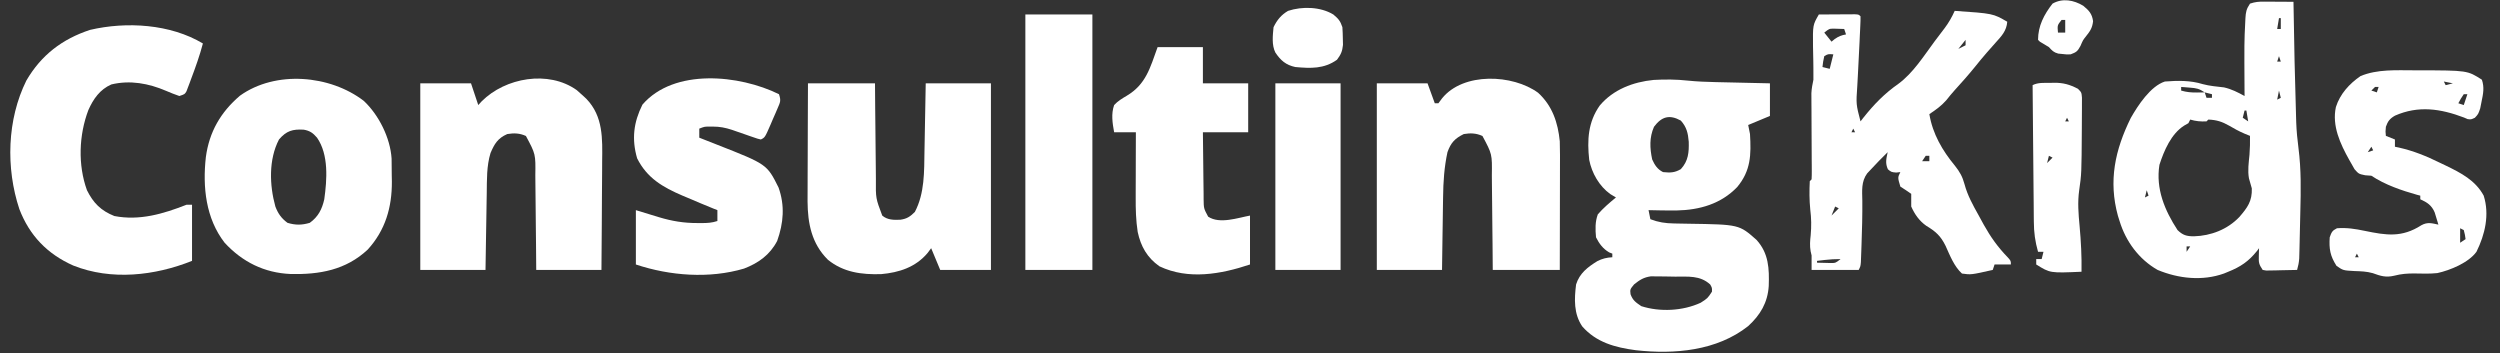 <svg width="1380" height="195" viewBox="0 0 1380 195" fill="none" xmlns="http://www.w3.org/2000/svg">
<rect x="0" y="0" width="1380" height="195" fill="#333333" stroke="none"/>
<path d="M931.601 44.489C936.647 45.002 941.659 45.214 946.728 45.316C948.038 45.348 948.038 45.348 949.375 45.379C952.126 45.444 954.876 45.503 957.626 45.562C959.508 45.606 961.389 45.649 963.271 45.693C967.848 45.8 972.424 45.9 977.001 46C977.001 51.94 977.001 57.88 977.001 64C973.041 65.65 969.081 67.3 965.001 69C965.496 71.475 965.496 71.475 966.001 74C966.674 85.442 966.48 94.176 958.939 103.25C949.962 112.574 938.242 115.915 925.501 116.18C920.333 116.216 915.168 116.143 910.001 116C910.331 117.65 910.661 119.3 911.001 121C915.459 122.701 919.221 123.269 923.982 123.344C924.635 123.358 925.289 123.373 925.962 123.388C928.038 123.434 930.113 123.469 932.189 123.5C959.986 123.927 959.986 123.927 969.564 132.379C976.36 139.802 976.669 148.329 976.345 157.863C975.764 167.037 971.714 173.857 965.001 180C947.666 193.691 924.275 195.701 902.939 193.312C891.584 191.812 881.146 189.016 873.404 180.176C868.648 173.222 868.989 165.038 870.001 157C871.944 150.819 876.4 147.438 881.775 144.121C884.496 142.751 886.962 142.156 890.001 142C890.001 141.34 890.001 140.68 890.001 140C889.424 139.773 888.846 139.546 888.251 139.313C884.859 137.334 882.746 134.49 881.001 131C880.598 126.622 880.458 122.46 882.001 118.313C885.01 114.834 888.458 111.921 892.001 109C890.97 108.381 889.939 107.763 888.876 107.125C882.797 102.772 878.682 95.577 877.247 88.254C876.053 77.315 876.579 67.427 883.064 58.25C890.514 49.391 901.484 45.24 912.814 44.121C919.114 43.772 925.329 43.797 931.601 44.489ZM913.001 70C910.397 75.919 910.681 81.772 912.001 88C913.382 91.093 914.89 93.445 918.001 95C922.003 95.377 924.297 95.407 927.814 93.375C931.957 88.876 932.353 84.127 932.185 78.242C931.796 73.495 931.026 70.141 927.814 66.562C921.525 63.069 917.193 64.371 913.001 70ZM902.001 157C899.76 159.737 899.76 159.737 900.064 162.438C901.32 165.872 903.004 166.945 906.001 169C916.295 172.298 928.913 171.674 938.751 167.125C942.591 164.676 942.591 164.676 945.001 161C945.078 158.889 945.078 158.889 944.001 157C938.353 151.917 931.912 152.748 924.714 152.705C922.706 152.688 920.698 152.644 918.691 152.6C917.415 152.591 916.14 152.583 914.826 152.574C913.661 152.56 912.497 152.545 911.297 152.53C907.275 153.104 905.151 154.478 902.001 157Z" fill="white"/>
<path d="M1079 6C1100.15 7.443 1100.15 7.443 1108 12C1107.62 17.106 1104.79 19.995 1101.5 23.625C1100.4 24.871 1099.3 26.119 1098.2 27.367C1097.65 27.982 1097.11 28.596 1096.55 29.23C1094.4 31.683 1092.36 34.211 1090.31 36.75C1086.68 41.228 1082.88 45.526 1078.99 49.781C1077.37 51.582 1075.86 53.406 1074.37 55.312C1071.53 58.535 1068.57 60.619 1065 63C1066.83 73.946 1072.17 83.062 1079.13 91.498C1081.74 94.778 1083.31 97.539 1084.39 101.609C1086.05 107.811 1089.01 113.165 1092.14 118.741C1093.12 120.488 1094.07 122.25 1095.02 124.012C1098.81 130.815 1102.87 136.515 1108.31 142.092C1110 144 1110 144 1110 146C1107.03 146 1104.06 146 1101 146C1100.67 146.99 1100.34 147.98 1100 149C1088.01 151.702 1088.01 151.702 1083 151C1078.64 147.013 1076.37 141.019 1073.95 135.695C1071.23 130.157 1068.46 127.749 1063.23 124.59C1059.39 121.852 1056.9 118.285 1055 114C1055 111.667 1055 109.333 1055 107C1053.03 105.619 1051.03 104.285 1049 103C1047.5 98 1047.5 98 1049 95C1048.24 95.082 1047.47 95.165 1046.69 95.25C1044 95 1044 95 1042.12 93.438C1040.55 90.031 1041.24 87.597 1042 84C1038.82 87.078 1035.76 90.257 1032.75 93.5C1032.06 94.232 1031.38 94.964 1030.67 95.719C1027.34 100.266 1027.91 105.264 1028 110.688C1028.07 118.801 1027.86 126.893 1027.56 135C1027.52 136.152 1027.48 137.304 1027.44 138.491C1027.4 139.566 1027.36 140.642 1027.32 141.75C1027.28 142.714 1027.24 143.678 1027.21 144.672C1027 147 1027 147 1026 149C1017.42 149 1008.84 149 1000 149C1000 146.333 1000 143.667 1000 141C999.824 140.241 999.649 139.481 999.468 138.699C998.926 135.576 999.162 132.961 999.5 129.812C999.934 124.914 999.878 120.491 999.261 115.629C998.746 110.45 998.733 105.196 999 100C999.495 99.505 999.495 99.505 1000 99C1000.09 97.461 1000.11 95.918 1000.1 94.376C1000.09 93.391 1000.09 92.406 1000.09 91.392C1000.08 90.319 1000.07 89.246 1000.06 88.141C1000.06 87.044 1000.05 85.948 1000.05 84.818C1000.03 80.107 1000.01 75.396 999.979 70.685C999.961 67.253 999.949 63.822 999.937 60.391C999.929 59.326 999.921 58.261 999.912 57.164C999.909 56.167 999.905 55.169 999.902 54.142C999.897 53.267 999.892 52.393 999.886 51.493C1000 48.903 1000.47 46.533 1001 44C1001.05 41.805 1001.04 39.609 1000.99 37.414C1000.98 36.153 1000.96 34.893 1000.94 33.594C1000.9 30.956 1000.84 28.317 1000.78 25.68C1000.65 13.802 1000.65 13.802 1004 8C1007.65 7.971 1011.29 7.953 1014.94 7.938C1015.98 7.929 1017.02 7.921 1018.09 7.912C1019.08 7.909 1020.07 7.906 1021.09 7.902C1022.46 7.894 1022.46 7.894 1023.87 7.886C1026 8 1026 8 1027 9C1027.03 10.525 1026.99 12.051 1026.91 13.574C1026.87 14.541 1026.83 15.509 1026.78 16.505C1026.73 17.555 1026.68 18.606 1026.62 19.688C1026.58 20.761 1026.53 21.834 1026.48 22.94C1026.23 28.34 1025.96 33.739 1025.67 39.137C1025.6 40.587 1025.6 40.587 1025.52 42.066C1025.43 43.882 1025.33 45.699 1025.22 47.514C1024.53 57.515 1024.53 57.515 1027 67C1027.56 66.287 1028.11 65.574 1028.69 64.84C1034.49 57.563 1040.32 51.566 1047.94 46.25C1056.15 40.186 1061.91 30.912 1067.93 22.793C1069.72 20.382 1071.54 18.003 1073.37 15.625C1075.67 12.584 1077.43 9.483 1079 6ZM1007 18C1008.32 19.65 1009.64 21.3 1011 23C1011.58 22.526 1012.15 22.051 1012.75 21.562C1014.93 20.052 1016.43 19.46 1019 19C1018.67 18.01 1018.34 17.02 1018 16C1016.11 15.938 1016.11 15.938 1014.19 15.875C1013.48 15.852 1012.77 15.829 1012.04 15.805C1009.69 15.867 1009.69 15.867 1007 18ZM1085 22C1083.68 23.65 1082.36 25.3 1081 27C1082.32 26.34 1083.64 25.68 1085 25C1085 24.01 1085 23.02 1085 22ZM1007 31C1006.34 34.029 1006.34 34.029 1006 37C1007.32 37.33 1008.64 37.66 1010 38C1010.66 35.36 1011.32 32.72 1012 30C1009.07 29.776 1009.07 29.776 1007 31ZM1025 68C1026 70 1026 70 1026 70L1025 68ZM1023 71C1022.67 71.66 1022.34 72.32 1022 73C1022.66 73 1023.32 73 1024 73C1023.67 72.34 1023.34 71.68 1023 71ZM1023 78C1023 81 1023 81 1023 81V78ZM1063 86C1062.01 87.485 1062.01 87.485 1061 89C1062.32 89 1063.64 89 1065 89C1065 88.01 1065 87.02 1065 86C1064.34 86 1063.68 86 1063 86ZM1013 114C1012.34 115.65 1011.68 117.3 1011 119C1012.32 117.68 1013.64 116.36 1015 115C1014.34 114.67 1013.68 114.34 1013 114ZM1007.25 143.5C1006.05 143.639 1006.05 143.639 1004.83 143.781C1003.92 143.89 1003.92 143.89 1003 144C1003 144.33 1003 144.66 1003 145C1004.6 145.054 1006.21 145.093 1007.81 145.125C1008.71 145.148 1009.6 145.171 1010.52 145.195C1013.25 145.183 1013.25 145.183 1016 143C1012.98 143 1010.23 143.15 1007.25 143.5Z" fill="white"/>
<path d="M1249.89 0.902C1250.82 0.906 1251.76 0.909 1252.73 0.912C1254.19 0.925 1254.19 0.925 1255.69 0.937C1256.67 0.942 1257.66 0.947 1258.68 0.951C1261.12 0.963 1263.56 0.979 1266 1C1266.01 1.834 1266.01 1.834 1266.03 2.685C1266.56 33.816 1266.56 33.816 1267.44 64.938C1267.48 66.284 1267.48 66.284 1267.52 67.658C1267.7 72.433 1268.14 77.104 1268.77 81.842C1270.28 93.557 1270.09 105.138 1269.78 116.928C1269.69 120.418 1269.61 123.908 1269.54 127.398C1269.49 129.628 1269.44 131.857 1269.39 134.086C1269.35 135.644 1269.35 135.644 1269.32 137.233C1269.29 138.195 1269.26 139.158 1269.24 140.15C1269.21 140.993 1269.19 141.836 1269.17 142.704C1269.01 144.913 1268.61 146.875 1268 149C1264.87 149.087 1261.75 149.14 1258.62 149.187C1257.73 149.213 1256.84 149.238 1255.93 149.264C1255.08 149.273 1254.23 149.283 1253.35 149.293C1252.17 149.317 1252.17 149.317 1250.97 149.341C1249.99 149.172 1249.99 149.172 1249 149C1246.86 145.796 1246.77 144.981 1246.87 141.312C1246.89 140.504 1246.91 139.696 1246.93 138.863C1246.95 138.248 1246.97 137.634 1247 137C1246.61 137.519 1246.22 138.039 1245.82 138.574C1241.24 144.277 1236.76 147.304 1230 150C1229.23 150.32 1228.46 150.639 1227.66 150.969C1215.75 155.243 1202.52 153.805 1191 149C1180.69 143.145 1173.41 133.227 1170 122C1169.7 121.059 1169.4 120.118 1169.1 119.148C1163.78 99.807 1167.5 82.748 1176.19 65.125C1180.1 58.245 1187.08 47.553 1195 45C1201.97 44.454 1209.2 44.325 1215.91 46.438C1219.74 47.47 1223.72 47.785 1227.66 48.242C1231.83 49.189 1235.26 50.949 1239 53C1238.99 52.185 1238.99 51.371 1238.98 50.532C1238.83 23.122 1238.83 23.122 1239.37 12.312C1239.42 11.239 1239.42 11.239 1239.47 10.143C1239.68 6.609 1239.98 5.025 1242 2C1244.94 1.02 1246.82 0.884 1249.89 0.902ZM1248 8C1249 12 1249 12 1249 12L1248 8ZM1258 10C1257.67 11.98 1257.34 13.96 1257 16C1257.66 16 1258.32 16 1259 16C1259 14.02 1259 12.04 1259 10C1258.67 10 1258.34 10 1258 10ZM1258 31C1257.67 31.99 1257.34 32.98 1257 34C1257.66 34 1258.32 34 1259 34C1258.67 33.01 1258.34 32.02 1258 31ZM1204 48C1204 48.66 1204 49.32 1204 50C1206.99 50.872 1209.63 51.108 1212.75 51.062C1213.95 51.049 1213.95 51.049 1215.17 51.035C1216.08 51.018 1216.08 51.018 1217 51C1213.84 48.892 1212.49 48.662 1208.81 48.375C1207.91 48.3 1207.01 48.225 1206.08 48.148C1205.39 48.099 1204.71 48.05 1204 48ZM1248 49C1249 51 1249 51 1249 51L1248 49ZM1258 50C1257.67 51.65 1257.34 53.3 1257 55C1257.66 54.67 1258.32 54.34 1259 54C1258.67 52.68 1258.34 51.36 1258 50ZM1217 51C1217.33 51.99 1217.66 52.98 1218 54C1218.99 54 1219.98 54 1221 54C1221 53.34 1221 52.68 1221 52C1219.68 51.67 1218.36 51.34 1217 51ZM1239 61C1238.67 62.32 1238.34 63.64 1238 65C1239.48 65.99 1239.48 65.99 1241 67C1240.67 65.02 1240.34 63.04 1240 61C1239.67 61 1239.34 61 1239 61ZM1209 66C1208.67 66.66 1208.34 67.32 1208 68C1206.85 68.65 1206.85 68.65 1205.69 69.312C1198.51 73.821 1194.55 83.118 1192 91C1189.92 104.206 1194.87 116.071 1202 127C1204.93 129.85 1207 130.432 1211.06 130.437C1220.48 130.173 1229.55 126.643 1236.1 119.805C1240.64 114.555 1243.23 111.021 1243 104C1242.48 102.13 1241.97 100.261 1241.41 98.402C1240.67 94.084 1241.29 89.801 1241.71 85.465C1242 81.96 1242.04 78.516 1242 75C1241.03 74.608 1240.06 74.216 1239.06 73.812C1236.05 72.543 1233.31 71.036 1230.5 69.375C1226.56 67.135 1223.52 66.189 1219 66C1218.67 66.33 1218.34 66.66 1218 67C1214.8 67.173 1212.07 66.91 1209 66ZM1259 76C1260 79 1260 79 1260 79L1259 76ZM1175 89C1176 92 1176 92 1176 92L1175 89ZM1185 105C1184.67 106.32 1184.34 107.64 1184 109C1184.66 108.67 1185.32 108.34 1186 108C1185.67 107.01 1185.34 106.02 1185 105ZM1207 136C1207 136.99 1207 137.98 1207 139C1207.66 138.01 1208.32 137.02 1209 136C1208.34 136 1207.68 136 1207 136ZM1204 140C1205 142 1205 142 1205 142L1204 140Z" fill="white"/>
<path d="M445.998 46C458.208 46 470.418 46 482.998 46C483.035 50.683 483.073 55.366 483.111 60.191C483.142 63.167 483.173 66.143 483.207 69.119C483.261 73.837 483.312 78.555 483.345 83.274C483.371 87.08 483.411 90.886 483.461 94.692C483.478 96.14 483.489 97.589 483.496 99.037C483.394 109.436 483.394 109.436 486.998 119C489.875 121.451 493.263 121.438 496.975 121.293C500.669 120.758 502.329 119.608 504.998 117C510.474 106.573 510.125 94.704 510.315 83.207C510.346 81.599 510.346 81.599 510.377 79.958C510.442 76.576 510.501 73.195 510.561 69.812C510.604 67.502 510.647 65.191 510.691 62.881C510.798 57.254 510.898 51.627 510.998 46C522.878 46 534.758 46 546.998 46C546.998 79.99 546.998 113.98 546.998 149C537.758 149 528.518 149 518.998 149C517.348 145.04 515.698 141.08 513.998 137C513.338 137.887 512.678 138.774 511.998 139.688C505.41 147.491 496.36 150.431 486.416 151.32C475.65 151.653 465.562 150.356 456.998 143.375C448.033 134.492 445.859 123.395 445.771 111.164C445.764 108.127 445.782 105.091 445.803 102.055C445.807 100.432 445.809 98.81 445.811 97.188C445.819 92.949 445.839 88.711 445.861 84.473C445.885 79.371 445.894 74.269 445.906 69.167C445.925 61.444 445.963 53.722 445.998 46Z" fill="white"/>
<path d="M849.031 51.203C856.895 58.38 859.994 67.699 861 78C861.081 80.474 861.118 82.95 861.114 85.426C861.114 86.12 861.114 86.813 861.114 87.528C861.113 89.789 861.106 92.051 861.098 94.312C861.096 95.893 861.094 97.473 861.093 99.054C861.09 103.19 861.08 107.326 861.069 111.462C861.057 116.438 861.052 121.413 861.046 126.388C861.037 133.925 861.017 141.463 861 149C848.79 149 836.58 149 824 149C823.944 142.084 823.944 142.084 823.887 135.027C823.856 132.097 823.825 129.167 823.791 126.236C823.737 121.591 823.686 116.945 823.654 112.299C823.627 108.551 823.587 104.804 823.537 101.056C823.52 99.63 823.509 98.204 823.502 96.778C823.671 85.07 823.671 85.07 818.312 75.062C814.866 73.479 811.676 73.37 808 74C803.043 76.432 800.848 78.825 799 84C797.215 92.249 796.675 100.348 796.586 108.766C796.567 109.925 796.547 111.084 796.527 112.279C796.468 115.936 796.421 119.593 796.375 123.25C796.337 125.749 796.298 128.247 796.258 130.746C796.161 136.831 796.081 142.915 796 149C784.12 149 772.24 149 760 149C760 115.01 760 81.02 760 46C769.24 46 778.48 46 788 46C789.32 49.63 790.64 53.26 792 57C792.66 57 793.32 57 794 57C794.66 56.113 795.32 55.226 796 54.312C807.778 39.702 835.099 41.006 849.031 51.203Z" fill="white"/>
<path d="M318.375 49.75C319.612 50.8 320.823 51.883 322 53C322.554 53.514 323.109 54.029 323.68 54.559C333.024 64.251 332.551 76.596 332.391 89.137C332.383 90.87 332.377 92.603 332.373 94.336C332.358 98.862 332.319 103.387 332.275 107.913C332.226 113.362 332.208 118.812 332.185 124.261C332.146 132.508 332.07 140.753 332 149C320.12 149 308.24 149 296 149C295.944 142.084 295.944 142.084 295.887 135.027C295.856 132.097 295.825 129.167 295.791 126.236C295.737 121.591 295.686 116.945 295.654 112.299C295.627 108.551 295.587 104.804 295.537 101.056C295.52 99.63 295.509 98.204 295.502 96.778C295.671 85.07 295.671 85.07 290.312 75.062C286.859 73.476 283.682 73.389 280 74C274.733 76.329 272.922 79.41 270.762 84.488C268.568 91.721 268.791 99.225 268.684 106.715C268.663 107.926 268.642 109.137 268.621 110.384C268.555 114.235 268.496 118.086 268.438 121.938C268.394 124.555 268.351 127.173 268.307 129.791C268.199 136.194 268.1 142.597 268 149C256.12 149 244.24 149 232 149C232 115.01 232 81.02 232 46C241.24 46 250.48 46 260 46C261.32 49.96 262.64 53.92 264 58C264.959 56.948 264.959 56.948 265.938 55.875C278.971 42.879 302.704 38.586 318.375 49.75Z" fill="white"/>
<path d="M112 24C110.242 30.665 107.931 37.119 105.5 43.562C105.204 44.373 104.907 45.182 104.601 46.017C104.165 47.155 104.165 47.155 103.719 48.316C103.331 49.344 103.331 49.344 102.936 50.393C102 52 102 52 99 53C96.471 52.122 94.074 51.189 91.625 50.125C82.034 46.023 71.813 44.119 61.453 46.613C55.154 49.385 51.507 54.607 48.778 60.754C43.543 74.545 42.933 91.014 48 105C51.528 112.086 55.7 116.28 63.125 119.25C77.04 121.943 90.079 118.067 103 113C103.99 113 104.98 113 106 113C106 123.23 106 133.46 106 144C85.454 152.218 61.431 154.961 40.391 146.559C26.094 140.183 16.313 130.047 10.688 115.437C3.161 92.761 3.88 65.957 14.563 44.438C22.776 30.387 34.301 21.576 49.688 16.5C69.803 11.792 94.027 13.225 112 24Z" fill="white"/>
<path d="M200.813 55.688C209.115 63.463 215.441 76.119 216.162 87.559C216.208 90.706 216.236 93.853 216.251 97C216.271 98.074 216.292 99.148 216.313 100.254C216.382 114.498 212.713 127.081 203.001 137.75C190.948 149.071 176.344 151.612 160.415 151.25C145.899 150.629 133.813 144.61 124.001 134C113.558 120.532 111.802 103.192 113.626 86.75C115.493 72.781 121.819 61.894 132.458 52.824C152.073 38.753 182.172 41.355 200.813 55.688ZM154.001 77C148.23 88.063 148.742 102.242 152.001 114C153.485 117.904 155.286 120.468 158.688 123C163.086 124.328 166.594 124.311 171.001 123C175.639 119.672 177.782 115.486 179.001 110C180.504 99.201 181.531 85.433 175.001 76C172.726 73.381 171.097 72.196 167.665 71.582C161.542 71.242 158.133 72.162 154.001 77Z" fill="white"/>
<path d="M430.002 52C431.217 55.647 430.684 56.408 429.201 59.852C428.6 61.252 428.6 61.252 427.988 62.68C427.559 63.652 427.131 64.624 426.689 65.625C426.272 66.605 425.855 67.584 425.425 68.594C422.267 75.867 422.267 75.867 420.002 77C418.186 76.579 418.186 76.579 416.009 75.82C415.222 75.551 414.434 75.281 413.623 75.004C412.799 74.714 411.975 74.424 411.127 74.125C409.505 73.564 407.882 73.004 406.259 72.445C405.539 72.193 404.818 71.94 404.076 71.68C400.443 70.489 397.27 69.862 393.439 69.875C392.675 69.872 391.91 69.87 391.123 69.867C388.812 69.921 388.812 69.921 386.002 71C386.002 72.65 386.002 74.3 386.002 76C389.309 77.329 392.626 78.631 395.951 79.918C423.338 90.673 423.338 90.673 429.752 103.5C433.323 113.5 432.524 123.1 429.002 133C425.003 140.664 418.66 145.22 410.709 148.258C391.549 153.936 369.798 152.265 351.002 146C351.002 136.1 351.002 126.2 351.002 116C360.627 118.937 360.627 118.937 363.625 119.859C370.925 122.067 377.535 123.167 385.189 123.125C385.9 123.129 386.611 123.133 387.343 123.137C390.497 123.131 392.988 123.004 396.002 122C396.002 120.02 396.002 118.04 396.002 116C394.925 115.572 394.925 115.572 393.827 115.136C389.107 113.238 384.429 111.247 379.752 109.25C378.753 108.832 377.753 108.415 376.724 107.984C365.807 103.303 357.138 98.273 351.689 87.375C348.621 76.777 349.735 67.533 354.627 57.75C372.082 37.538 408.186 41.24 430.002 52Z" fill="white"/>
<path d="M639.001 26C647.251 26 655.501 26 664.001 26C664.001 32.6 664.001 39.2 664.001 46C672.251 46 680.501 46 689.001 46C689.001 54.91 689.001 63.82 689.001 73C680.751 73 672.501 73 664.001 73C664.052 79.194 664.115 85.386 664.208 91.579C664.237 93.686 664.258 95.793 664.272 97.899C664.293 100.928 664.34 103.956 664.391 106.984C664.393 107.926 664.394 108.868 664.395 109.838C664.465 115.081 664.465 115.081 666.902 119.597C673.269 123.853 683.422 120.196 690.001 119C690.001 127.91 690.001 136.82 690.001 146C673.947 151.351 656.009 154.605 640.001 147C633.236 142.205 629.732 136.079 628.001 128C627.021 121.61 626.869 115.396 626.903 108.938C626.905 107.906 626.906 106.874 626.907 105.811C626.913 102.54 626.926 99.27 626.938 96C626.943 93.772 626.948 91.544 626.952 89.316C626.963 83.878 626.98 78.439 627.001 73C623.041 73 619.081 73 615.001 73C614.088 67.991 613.273 62.894 615.001 58C617.012 55.8 619.385 54.387 621.938 52.875C632.619 46.537 634.856 37.417 639.001 26Z" fill="white"/>
<path d="M1332.62 38.812C1333.29 38.813 1333.96 38.813 1334.64 38.813C1362.01 38.865 1362.01 38.865 1370 44C1371.45 48.252 1370.72 51.798 1369.81 56.125C1369.57 57.344 1369.33 58.564 1369.08 59.82C1368 63 1368 63 1366.13 65C1364 66 1364 66 1362.13 65.742C1361.47 65.456 1360.81 65.17 1360.12 64.875C1347.17 59.975 1334.97 58.145 1322.04 63.832C1319.21 65.451 1318.05 66.924 1317 70C1316.75 72.71 1316.75 72.71 1317 75C1318.65 75.66 1320.3 76.32 1322 77C1322 78.32 1322 79.64 1322 81C1322.72 81.149 1323.44 81.298 1324.18 81.452C1332.26 83.281 1339.33 86.158 1346.75 89.812C1347.82 90.321 1348.89 90.83 1349.99 91.353C1358.44 95.45 1366.38 99.5 1371 108C1374.31 118.466 1371.74 129.439 1367 139C1362.64 145.013 1352.55 149.167 1345.45 150.738C1341.31 151.18 1337.16 151.042 1333 150.956C1329 150.899 1325.49 151.179 1321.62 152.187C1317.04 153.284 1314.14 152.382 1309.78 150.785C1306.38 149.825 1303.22 149.739 1299.69 149.625C1293.41 149.284 1293.41 149.284 1289.75 146.75C1286.24 141.24 1285.59 137.461 1286 131C1287.01 128.19 1287.33 127.333 1290 126C1295.38 125.578 1300.09 126.342 1305.37 127.437C1317.26 129.89 1325.81 131.254 1336.58 124.34C1339.97 122.46 1342.31 123.204 1346 124C1345.57 122.559 1345.13 121.122 1344.69 119.687C1344.44 118.887 1344.2 118.086 1343.95 117.262C1342.3 113.324 1339.81 111.709 1336 110C1336 109.34 1336 108.68 1336 108C1335.44 107.853 1334.88 107.706 1334.3 107.555C1325.65 105.135 1316.51 102.006 1309 97C1307.87 96.916 1306.74 96.832 1305.57 96.746C1302 96 1302 96 1299.71 93.41C1299.08 92.305 1298.46 91.201 1297.81 90.062C1297.31 89.187 1297.31 89.187 1296.8 88.293C1291.84 79.439 1287.15 69.43 1289.42 59.055C1291.73 51.835 1296.82 46.256 1303 42C1312.25 38.127 1322.78 38.806 1332.62 38.812ZM1349 45C1349.33 45.66 1349.66 46.32 1350 47C1351.32 46.67 1352.64 46.34 1354 46C1352.35 45.67 1350.7 45.34 1349 45ZM1311 48C1310.34 48.66 1309.68 49.32 1309 50C1309.99 50.33 1310.98 50.66 1312 51C1312.33 50.01 1312.66 49.02 1313 48C1312.34 48 1311.68 48 1311 48ZM1360 52C1358.35 54.463 1358.35 54.463 1357 57C1357.99 57.33 1358.98 57.66 1360 58C1360.66 56.02 1361.32 54.04 1362 52C1361.34 52 1360.68 52 1360 52ZM1309 81C1308.01 82.485 1308.01 82.485 1307 84C1307.99 83.67 1308.98 83.34 1310 83C1309.67 82.34 1309.34 81.68 1309 81ZM1363 109C1364 111 1364 111 1364 111L1363 109ZM1358 126C1358 128.64 1358 131.28 1358 134C1358.99 133.34 1359.98 132.68 1361 132C1360.65 129.527 1360.65 129.527 1360 127C1359.34 126.67 1358.68 126.34 1358 126ZM1301 140C1300.67 140.66 1300.34 141.32 1300 142C1300.66 142 1301.32 142 1302 142C1301.67 141.34 1301.34 140.68 1301 140ZM1340 142C1341 144 1341 144 1341 144L1340 142Z" fill="white"/>
<path d="M566 8C578.21 8 590.42 8 603 8C603 54.53 603 101.06 603 149C590.79 149 578.58 149 566 149C566 102.47 566 55.94 566 8Z" fill="white"/>
<path d="M704 46C715.88 46 727.76 46 740 46C740 79.99 740 113.98 740 149C728.12 149 716.24 149 704 149C704 115.01 704 81.02 704 46Z" fill="white"/>
<path d="M1131.69 45.75C1132.38 45.729 1133.08 45.709 1133.79 45.688C1138.93 45.649 1142.43 46.633 1147 49C1149 51 1149 51 1149.24 53.955C1149.24 55.831 1149.24 55.831 1149.23 57.746C1149.23 58.764 1149.23 58.764 1149.23 59.803C1149.23 62.015 1149.21 64.226 1149.19 66.438C1149.18 67.951 1149.17 69.465 1149.17 70.978C1149.01 95.927 1149.01 95.927 1147.71 105.042C1146.77 111.734 1147.31 118.104 1147.94 124.813C1148.7 133.239 1149.15 141.536 1149 150C1131.66 150.766 1131.66 150.766 1124 146C1124 145.01 1124 144.02 1124 143C1124.99 143 1125.98 143 1127 143C1127.33 141.68 1127.66 140.36 1128 139C1127.01 139 1126.02 139 1125 139C1123.39 133.324 1122.7 128.265 1122.68 122.381C1122.67 121.56 1122.66 120.74 1122.65 119.895C1122.62 117.211 1122.6 114.527 1122.59 111.844C1122.57 109.972 1122.55 108.1 1122.53 106.228C1122.48 101.323 1122.44 96.417 1122.4 91.511C1122.36 86.497 1122.31 81.483 1122.26 76.469C1122.16 66.646 1122.08 56.823 1122 47C1125.08 45.459 1128.31 45.774 1131.69 45.75ZM1141 65C1140.67 65.66 1140.34 66.32 1140 67C1140.66 67 1141.32 67 1142 67C1141.67 66.34 1141.34 65.68 1141 65ZM1131 86C1130.67 87.32 1130.34 88.64 1130 90C1130.99 89.01 1131.98 88.02 1133 87C1132.34 86.67 1131.68 86.34 1131 86Z" fill="white"/>
<path d="M735.998 8C738.795 10.355 739.836 11.513 740.998 15C741.144 17.122 741.219 19.249 741.248 21.375C741.274 22.497 741.3 23.618 741.326 24.773C740.961 28.362 740.16 30.142 737.998 33C730.881 38.065 723.5 37.776 714.998 37C709.846 35.902 706.917 33.378 703.998 29C701.908 24.819 702.564 19.553 702.998 15C704.969 10.988 707.146 8.288 710.998 6C718.826 3.427 728.933 3.699 735.998 8Z" fill="white"/>
<path d="M1149.95 3.184C1153.14 5.788 1154.8 7.595 1155.38 11.688C1154.93 15.615 1153.69 17.233 1151.3 20.262C1149.79 22.162 1149.79 22.162 1148.44 25.312C1146.82 28.343 1146.13 28.829 1143 30C1140.75 30.082 1140.75 30.082 1138.44 29.812C1137.67 29.736 1136.91 29.66 1136.12 29.582C1133.61 28.892 1132.72 27.919 1131 26C1129.35 24.977 1127.68 23.974 1126 23C1125.67 22.67 1125.34 22.34 1125 22C1125 14.331 1128.32 7.993 1133 2C1138.45 -1.115 1144.68 -0.02 1149.95 3.184ZM1138 11C1135.63 13.954 1135.63 13.954 1136 18C1137.32 18 1138.64 18 1140 18C1140 15.69 1140 13.38 1140 11C1139.34 11 1138.68 11 1138 11Z" fill="white"/>
</svg>
